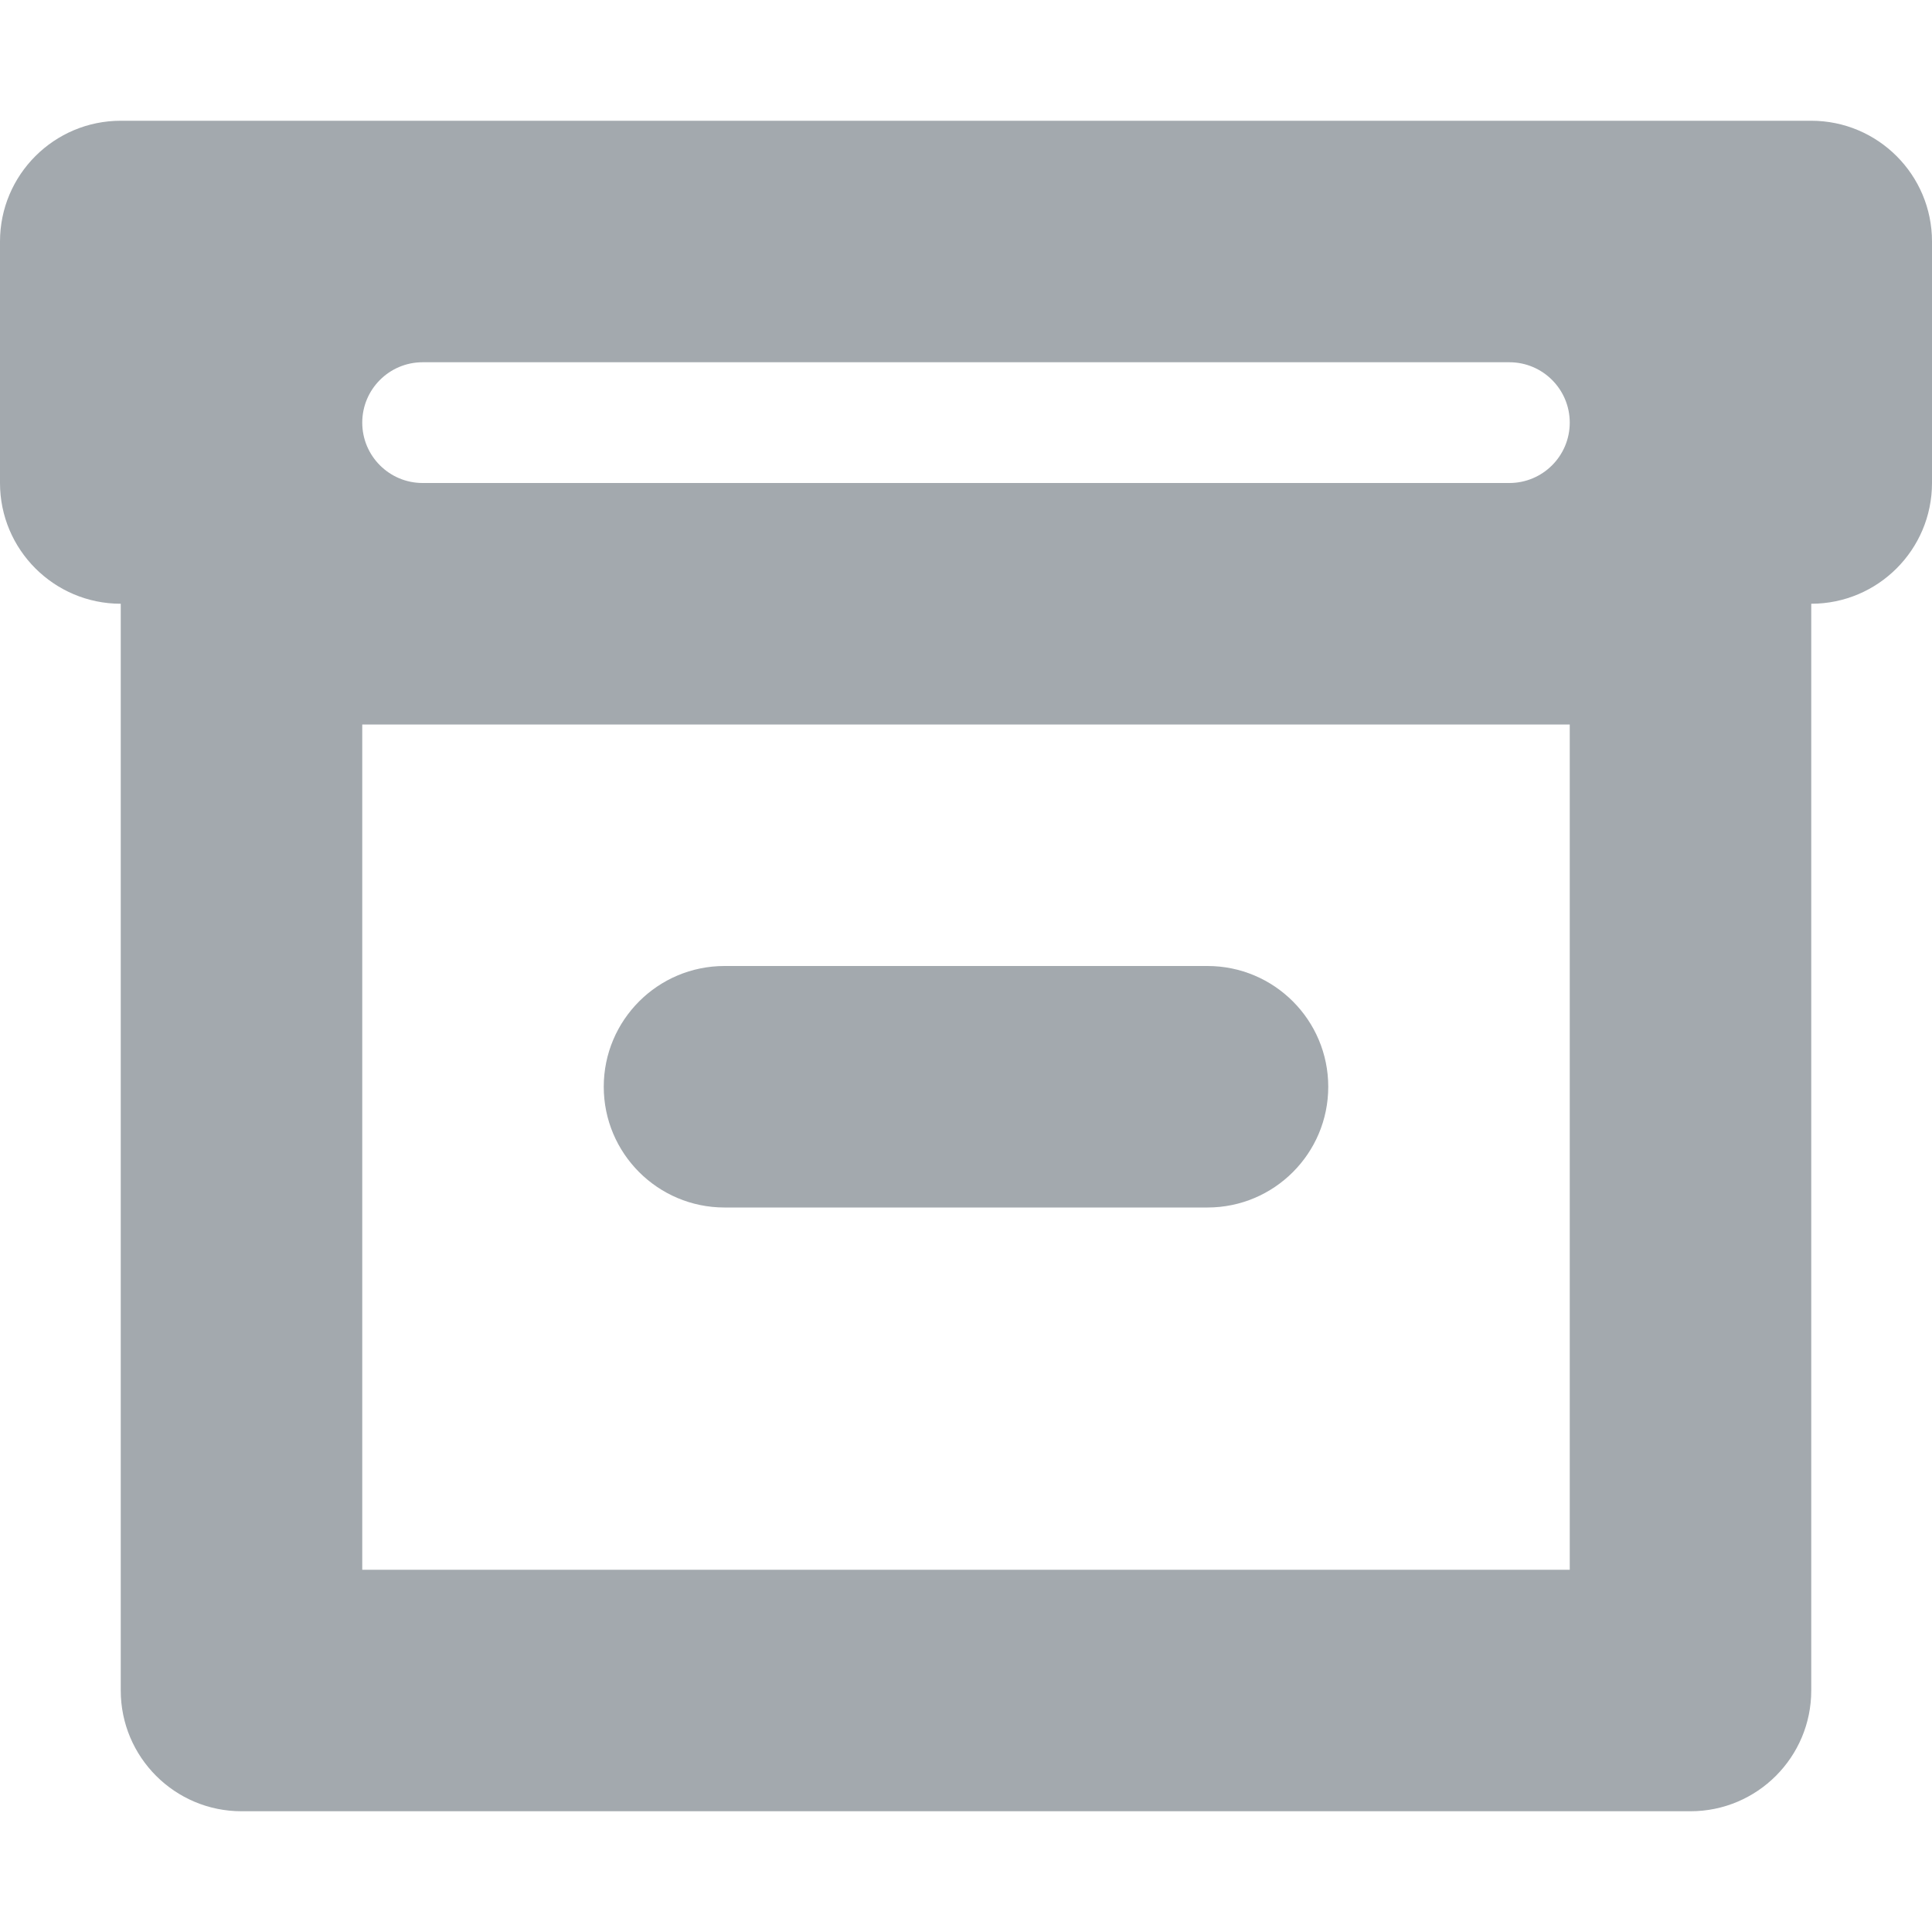 <svg width="16" height="16" viewBox="0 0 16 16" fill="none" xmlns="http://www.w3.org/2000/svg">
<path fill-rule="evenodd" clip-rule="evenodd" d="M1 5C0.448 5 0 4.552 0 4V2C0 1.448 0.448 1 1 1H15C15.552 1 16 1.448 16 2V4C16 4.552 15.552 5 15 5V14C15 14.552 14.552 15 14 15H2C1.448 15 1 14.552 1 14V5ZM3 6V13H13V6H3ZM5 9C5 8.448 5.448 8 6 8H10C10.552 8 11 8.448 11 9C11 9.552 10.552 10 10 10H6C5.448 10 5 9.552 5 9ZM3.5 3C3.224 3 3 3.224 3 3.5C3 3.776 3.224 4 3.5 4H12.5C12.776 4 13 3.776 13 3.5C13 3.224 12.776 3 12.5 3H3.5Z" fill="#A3A9AE"/>
</svg>

